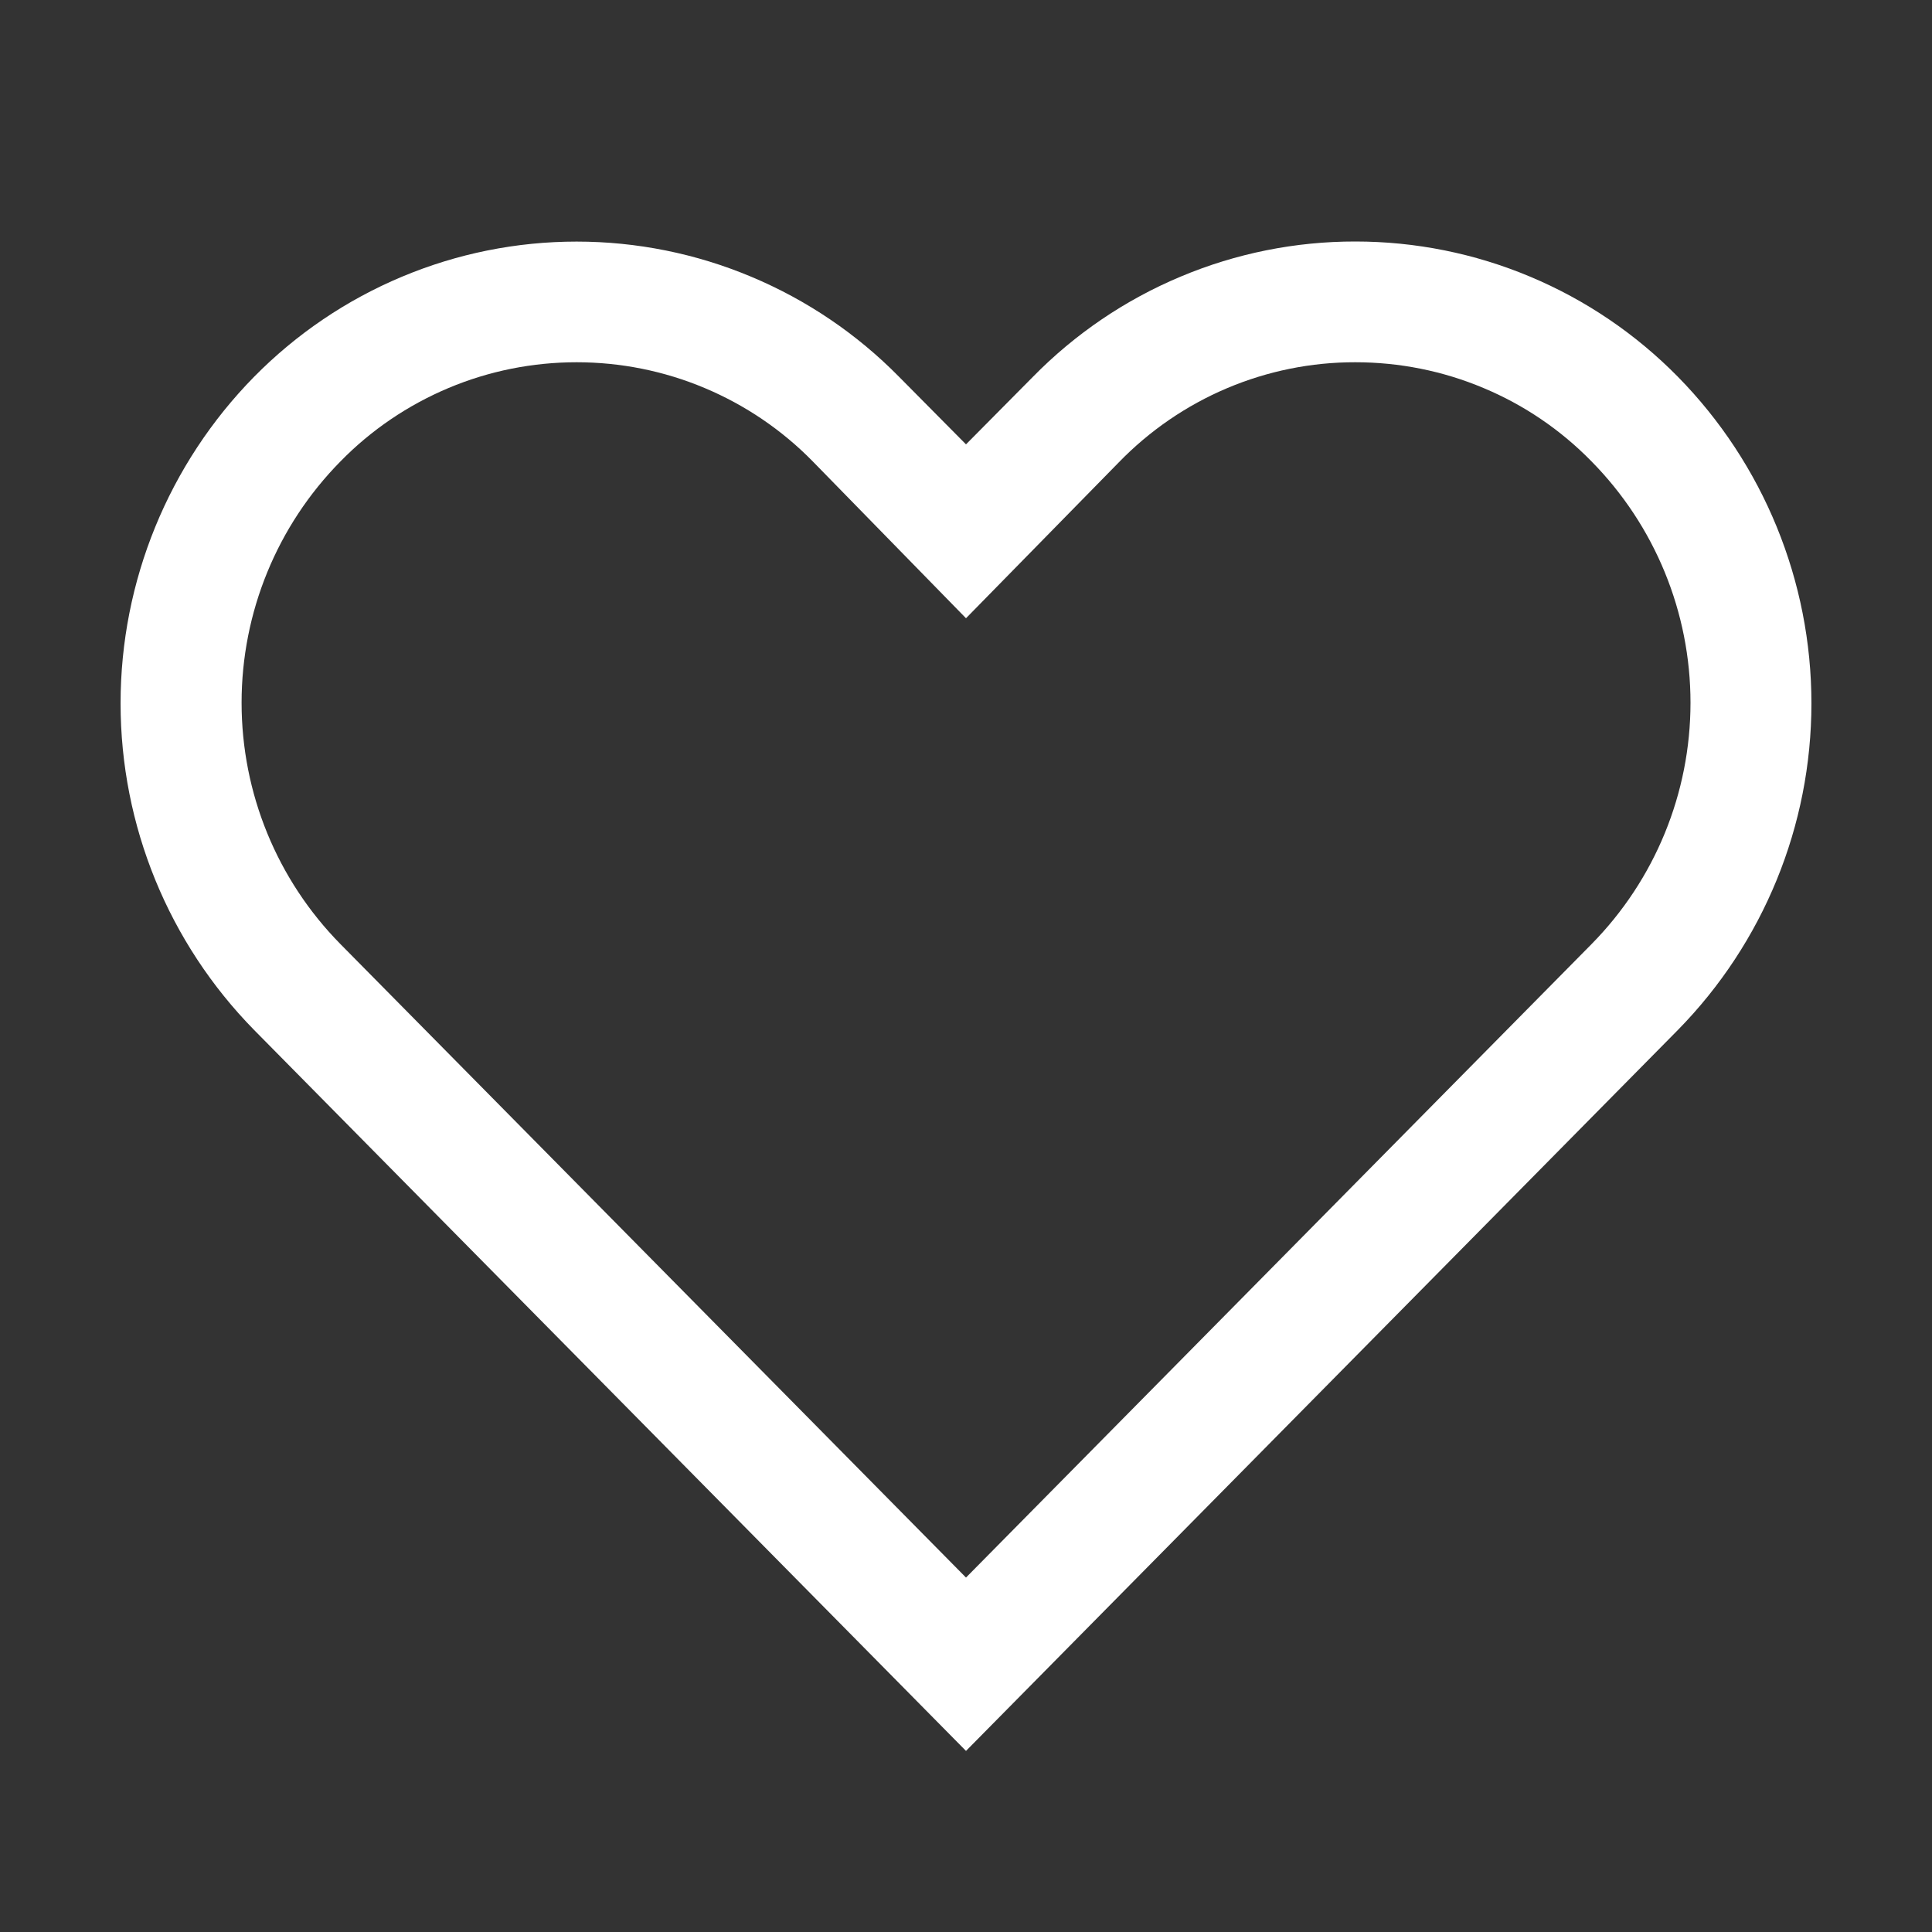 <svg width="22" height="22" viewBox="0 0 22 22" fill="none" xmlns="http://www.w3.org/2000/svg">
<rect x="0" y="0" width="22" height="22" fill="#333333" stroke="none"/>
<path d="M15.434 4.125C15.935 4.125 16.431 4.224 16.892 4.418C17.354 4.611 17.772 4.895 18.122 5.253C18.845 5.986 19.25 6.973 19.25 8.002C19.25 9.032 18.845 10.019 18.122 10.752L11 17.964L3.878 10.752C3.155 10.019 2.751 9.032 2.751 8.002C2.751 6.973 3.155 5.986 3.878 5.253C4.228 4.895 4.647 4.612 5.108 4.418C5.57 4.224 6.065 4.125 6.566 4.125C7.066 4.125 7.562 4.224 8.023 4.418C8.485 4.612 8.903 4.895 9.254 5.253L11 7.04L12.739 5.266C13.089 4.905 13.508 4.617 13.971 4.421C14.434 4.225 14.931 4.124 15.434 4.125ZM15.434 2.75C14.751 2.749 14.074 2.885 13.444 3.15C12.813 3.414 12.242 3.802 11.763 4.29L11 5.06L10.237 4.29C9.758 3.803 9.186 3.416 8.556 3.152C7.926 2.887 7.249 2.751 6.566 2.751C5.882 2.751 5.206 2.887 4.575 3.152C3.945 3.416 3.374 3.803 2.894 4.29C1.919 5.282 1.373 6.618 1.373 8.009C1.373 9.401 1.919 10.736 2.894 11.729L11 19.938L19.106 11.729C20.081 10.736 20.627 9.401 20.627 8.009C20.627 6.618 20.081 5.282 19.106 4.29C18.627 3.803 18.055 3.415 17.425 3.151C16.795 2.886 16.118 2.75 15.434 2.75Z" fill="white"/>
</svg>

